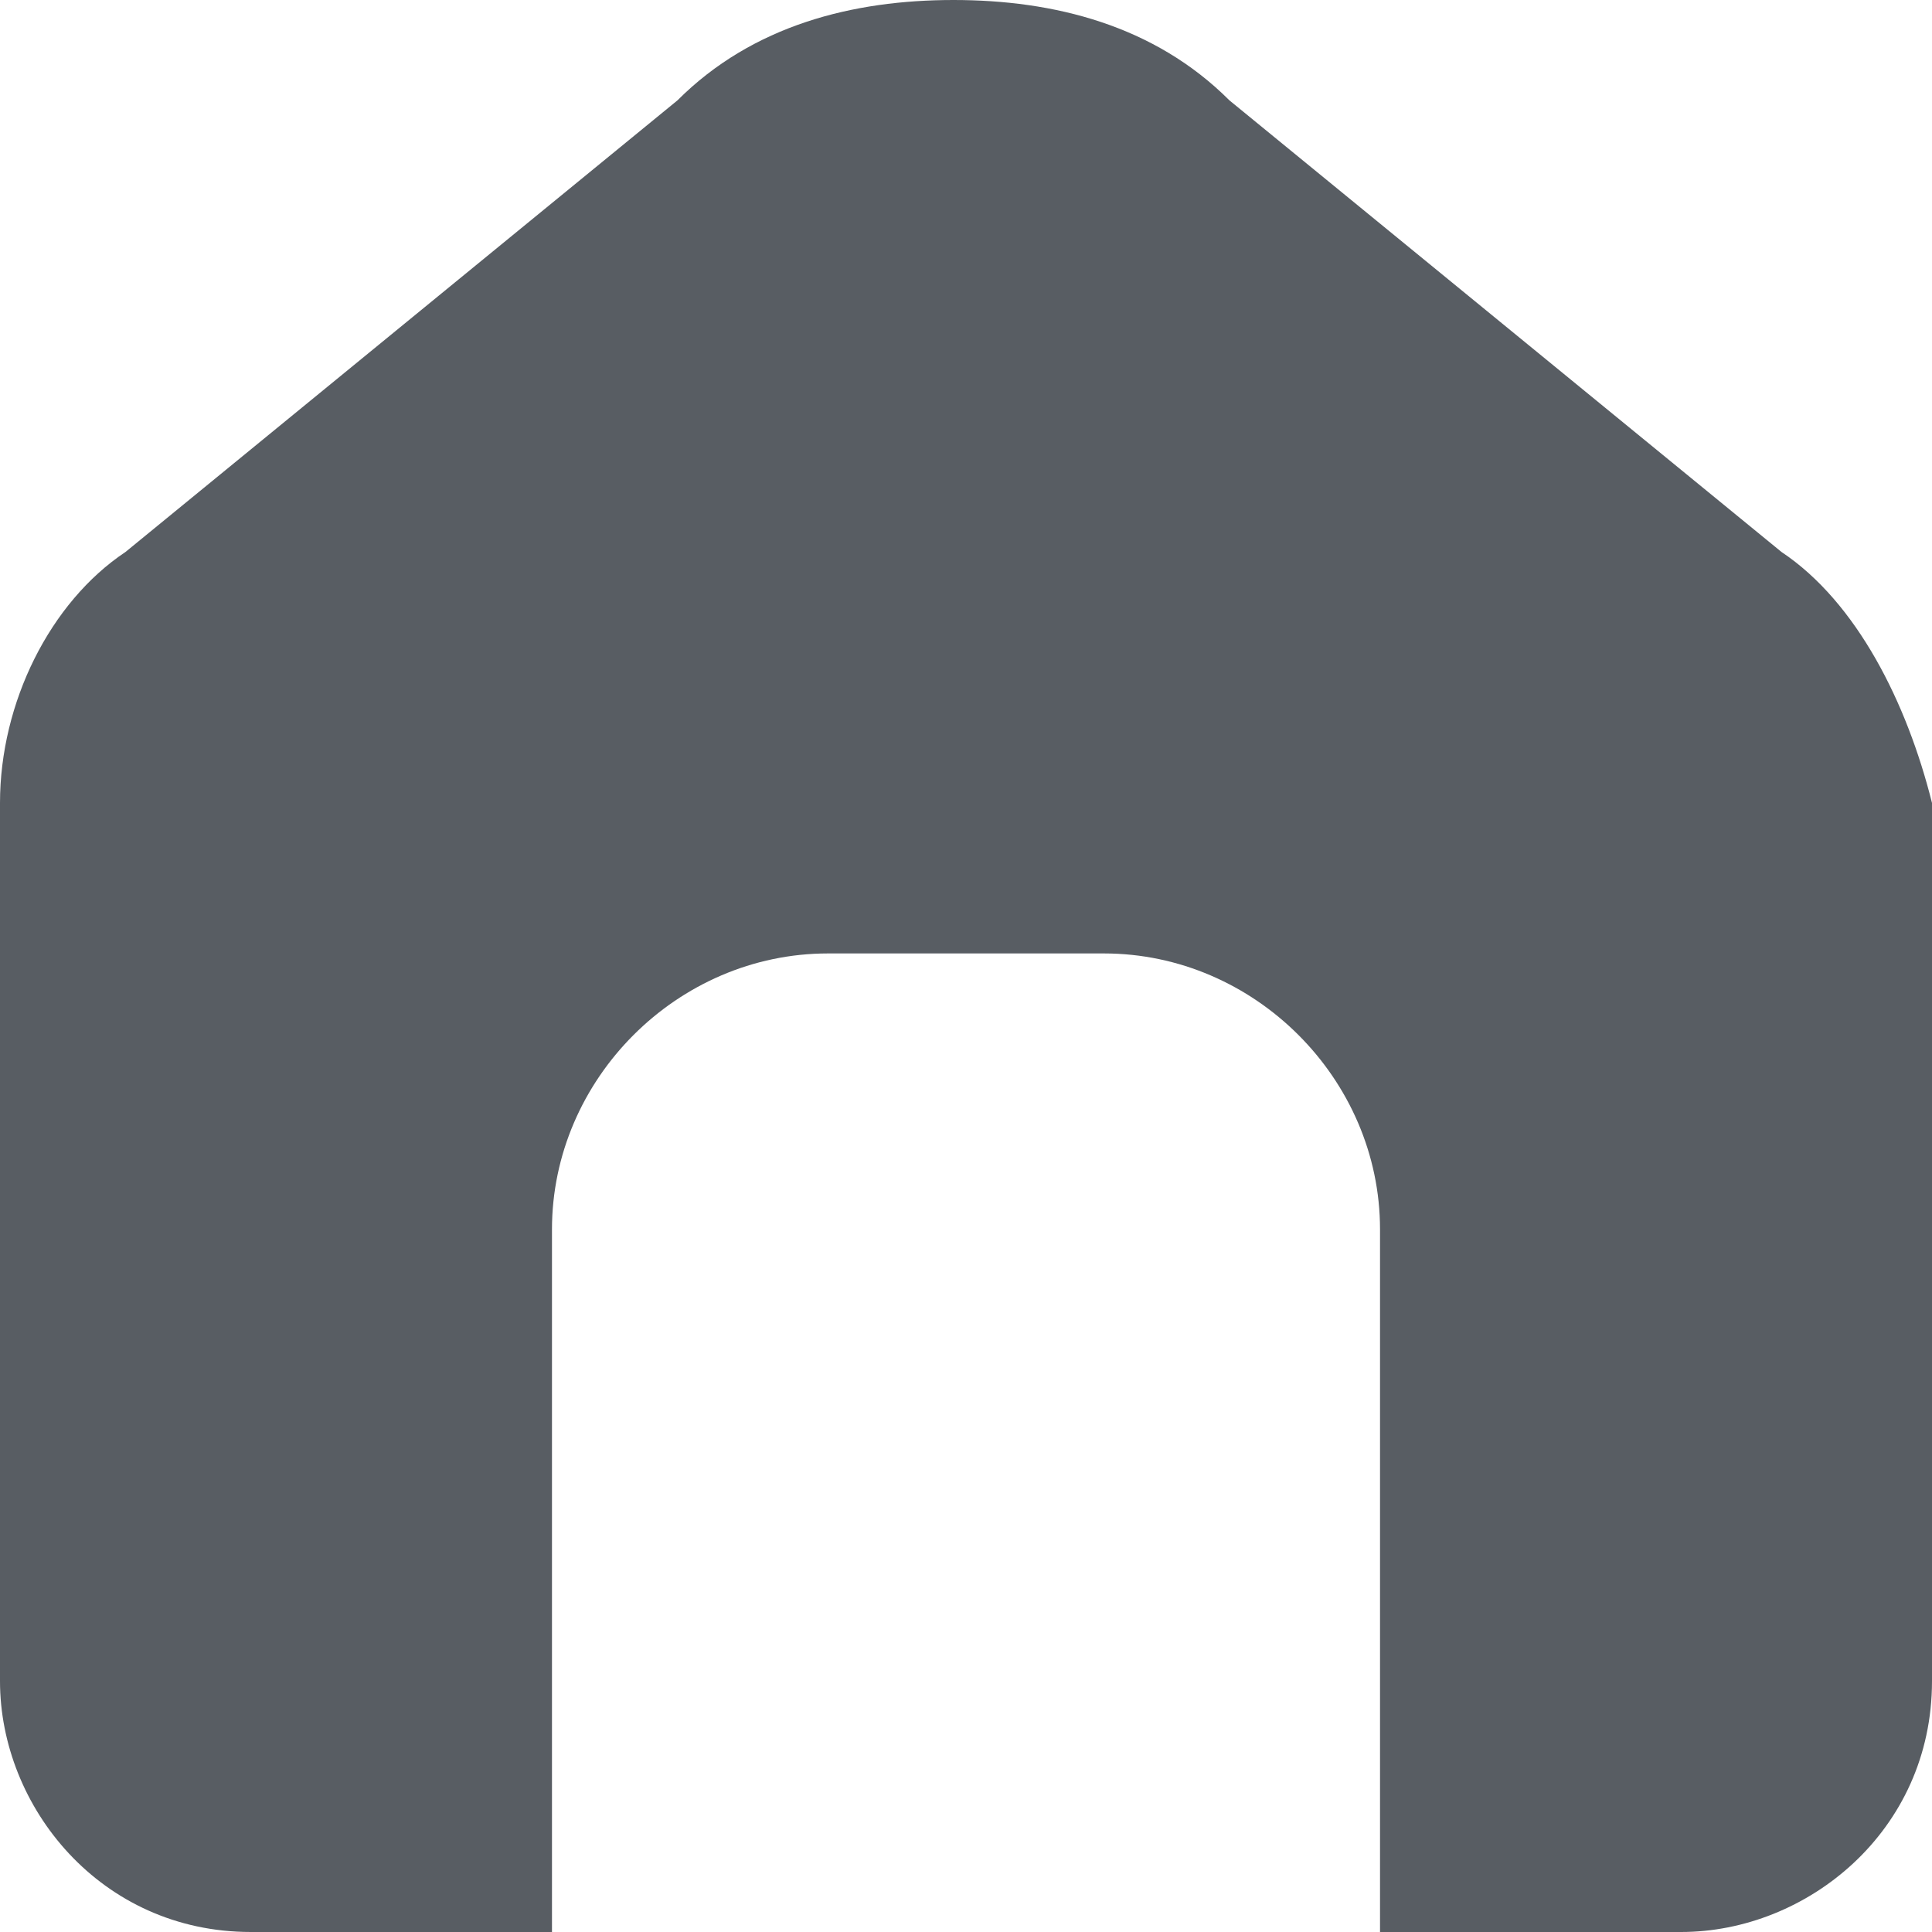 <svg width="20" height="20" viewBox="0 0 20 20" fill="none" xmlns="http://www.w3.org/2000/svg">
<path d="M18.442 5.714L12.727 1.039C11.948 0.26 10.909 0 9.87 0C8.831 0 7.792 0.26 7.013 1.039L1.299 5.714C0.519 6.234 0 7.273 0 8.312V17.403C0 18.701 1.039 20 2.597 20H5.714V12.727C5.714 11.169 7.013 9.87 8.571 9.87H11.428C12.987 9.87 14.286 11.169 14.286 12.727V20H17.403C18.701 20 20 18.961 20 17.403V8.312C19.74 7.273 19.221 6.234 18.442 5.714Z" fill="#585D63"/>
</svg>
